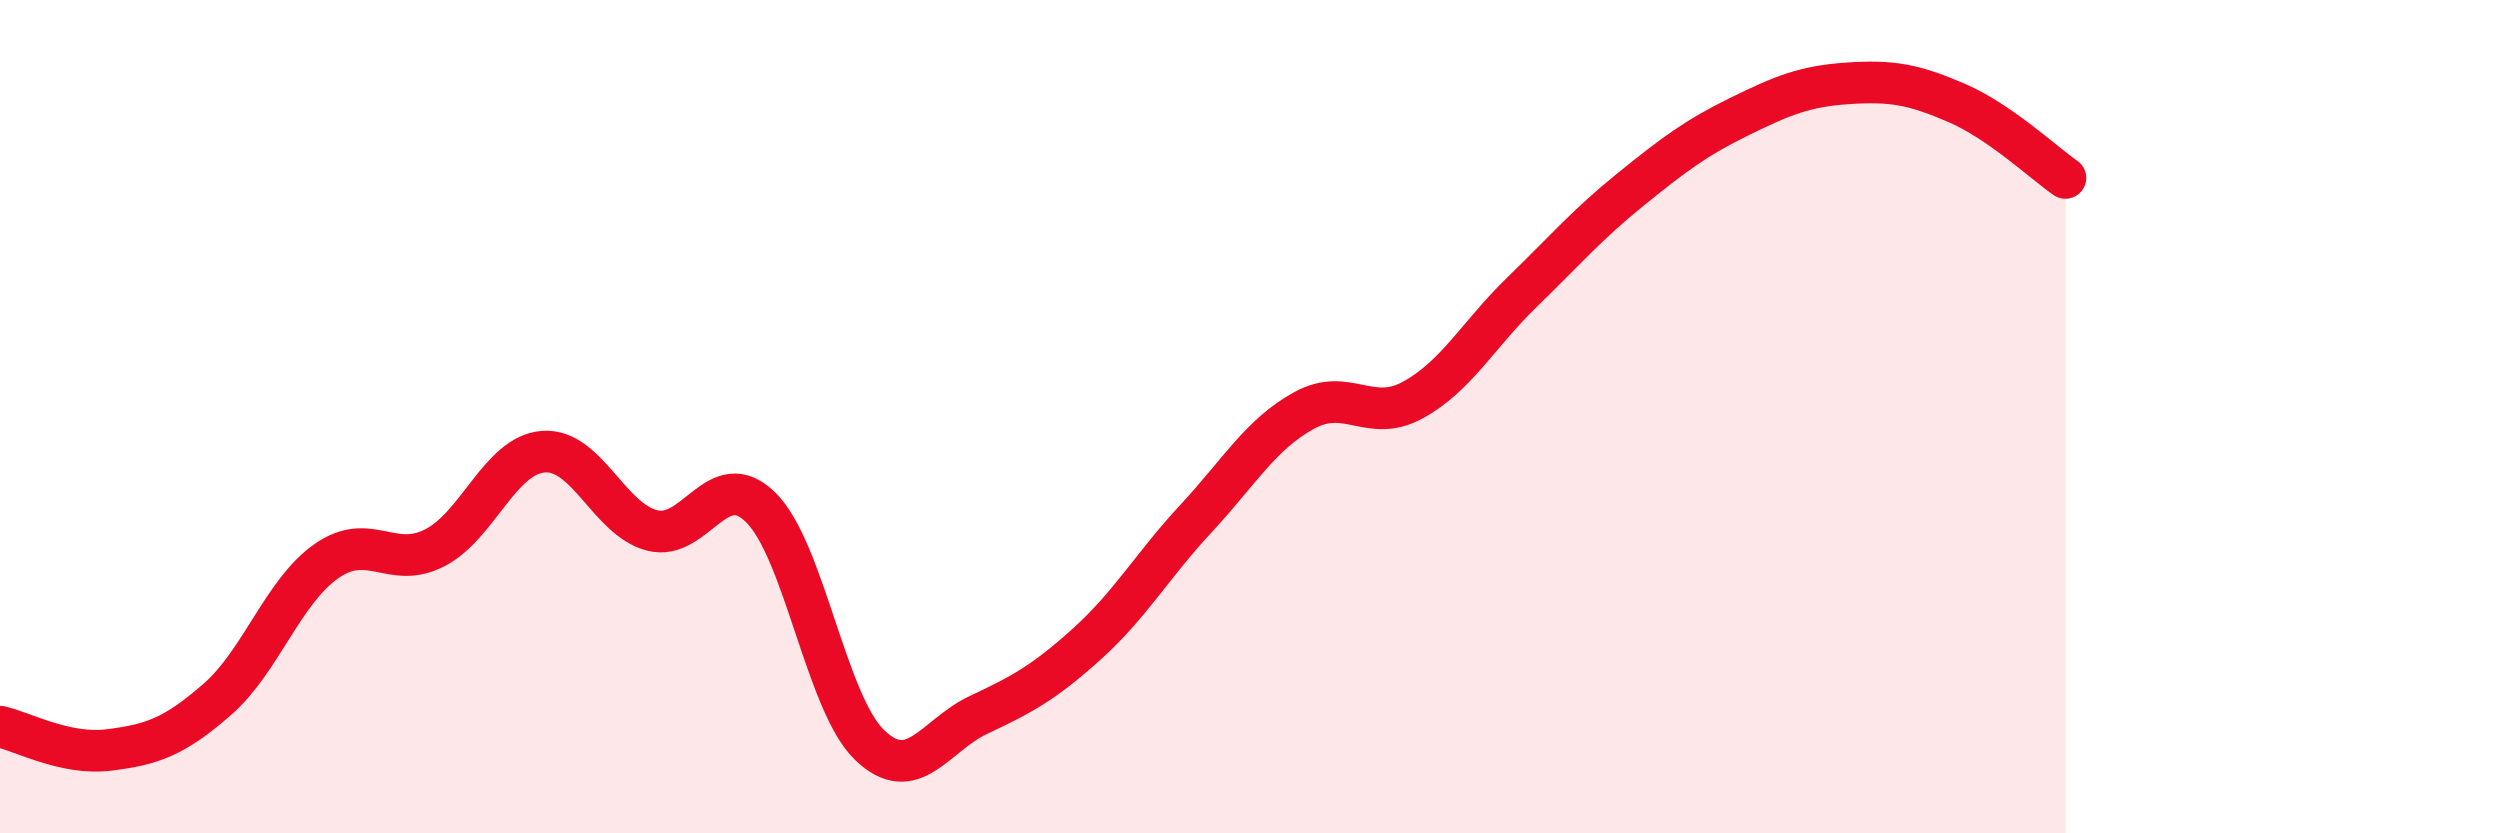 
    <svg width="60" height="20" viewBox="0 0 60 20" xmlns="http://www.w3.org/2000/svg">
      <path
        d="M 0,17.44 C 0.52,17.55 1.57,18.13 2.61,18 C 3.65,17.87 4.18,17.69 5.22,16.78 C 6.26,15.87 6.79,14.2 7.83,13.47 C 8.87,12.74 9.39,13.68 10.43,13.15 C 11.47,12.62 12,10.92 13.04,10.84 C 14.08,10.76 14.61,12.46 15.65,12.73 C 16.69,13 17.22,11.15 18.26,12.18 C 19.3,13.21 19.83,16.88 20.87,17.88 C 21.91,18.88 22.44,17.65 23.48,17.16 C 24.52,16.67 25.05,16.39 26.09,15.45 C 27.13,14.51 27.66,13.57 28.7,12.45 C 29.74,11.33 30.26,10.42 31.3,9.85 C 32.34,9.28 32.87,10.17 33.91,9.6 C 34.95,9.03 35.48,8.03 36.52,7.02 C 37.56,6.01 38.09,5.39 39.13,4.55 C 40.17,3.71 40.7,3.31 41.74,2.8 C 42.78,2.29 43.31,2.07 44.35,2 C 45.39,1.93 45.92,2.02 46.96,2.47 C 48,2.92 49.05,3.91 49.57,4.27L49.57 20L0 20Z"
        fill="#EB0A25"
        opacity="0.1"
        stroke-linecap="round"
        stroke-linejoin="round"
      />
      <path
        d="M 0,17.44 C 0.52,17.55 1.57,18.13 2.61,18 C 3.65,17.87 4.18,17.69 5.22,16.78 C 6.26,15.87 6.79,14.2 7.83,13.47 C 8.87,12.74 9.39,13.68 10.43,13.15 C 11.47,12.62 12,10.92 13.04,10.84 C 14.08,10.76 14.61,12.46 15.65,12.73 C 16.69,13 17.22,11.15 18.26,12.18 C 19.3,13.21 19.83,16.88 20.87,17.88 C 21.91,18.88 22.44,17.65 23.48,17.16 C 24.52,16.67 25.05,16.39 26.09,15.45 C 27.13,14.51 27.66,13.57 28.7,12.45 C 29.74,11.33 30.26,10.42 31.3,9.85 C 32.34,9.28 32.87,10.17 33.91,9.6 C 34.95,9.03 35.48,8.03 36.52,7.02 C 37.56,6.01 38.09,5.39 39.13,4.55 C 40.17,3.71 40.7,3.31 41.74,2.8 C 42.78,2.29 43.31,2.07 44.35,2 C 45.39,1.93 45.92,2.02 46.96,2.47 C 48,2.92 49.05,3.91 49.57,4.27"
        stroke="#EB0A25"
        stroke-width="1"
        fill="none"
        stroke-linecap="round"
        stroke-linejoin="round"
      />
    </svg>
  